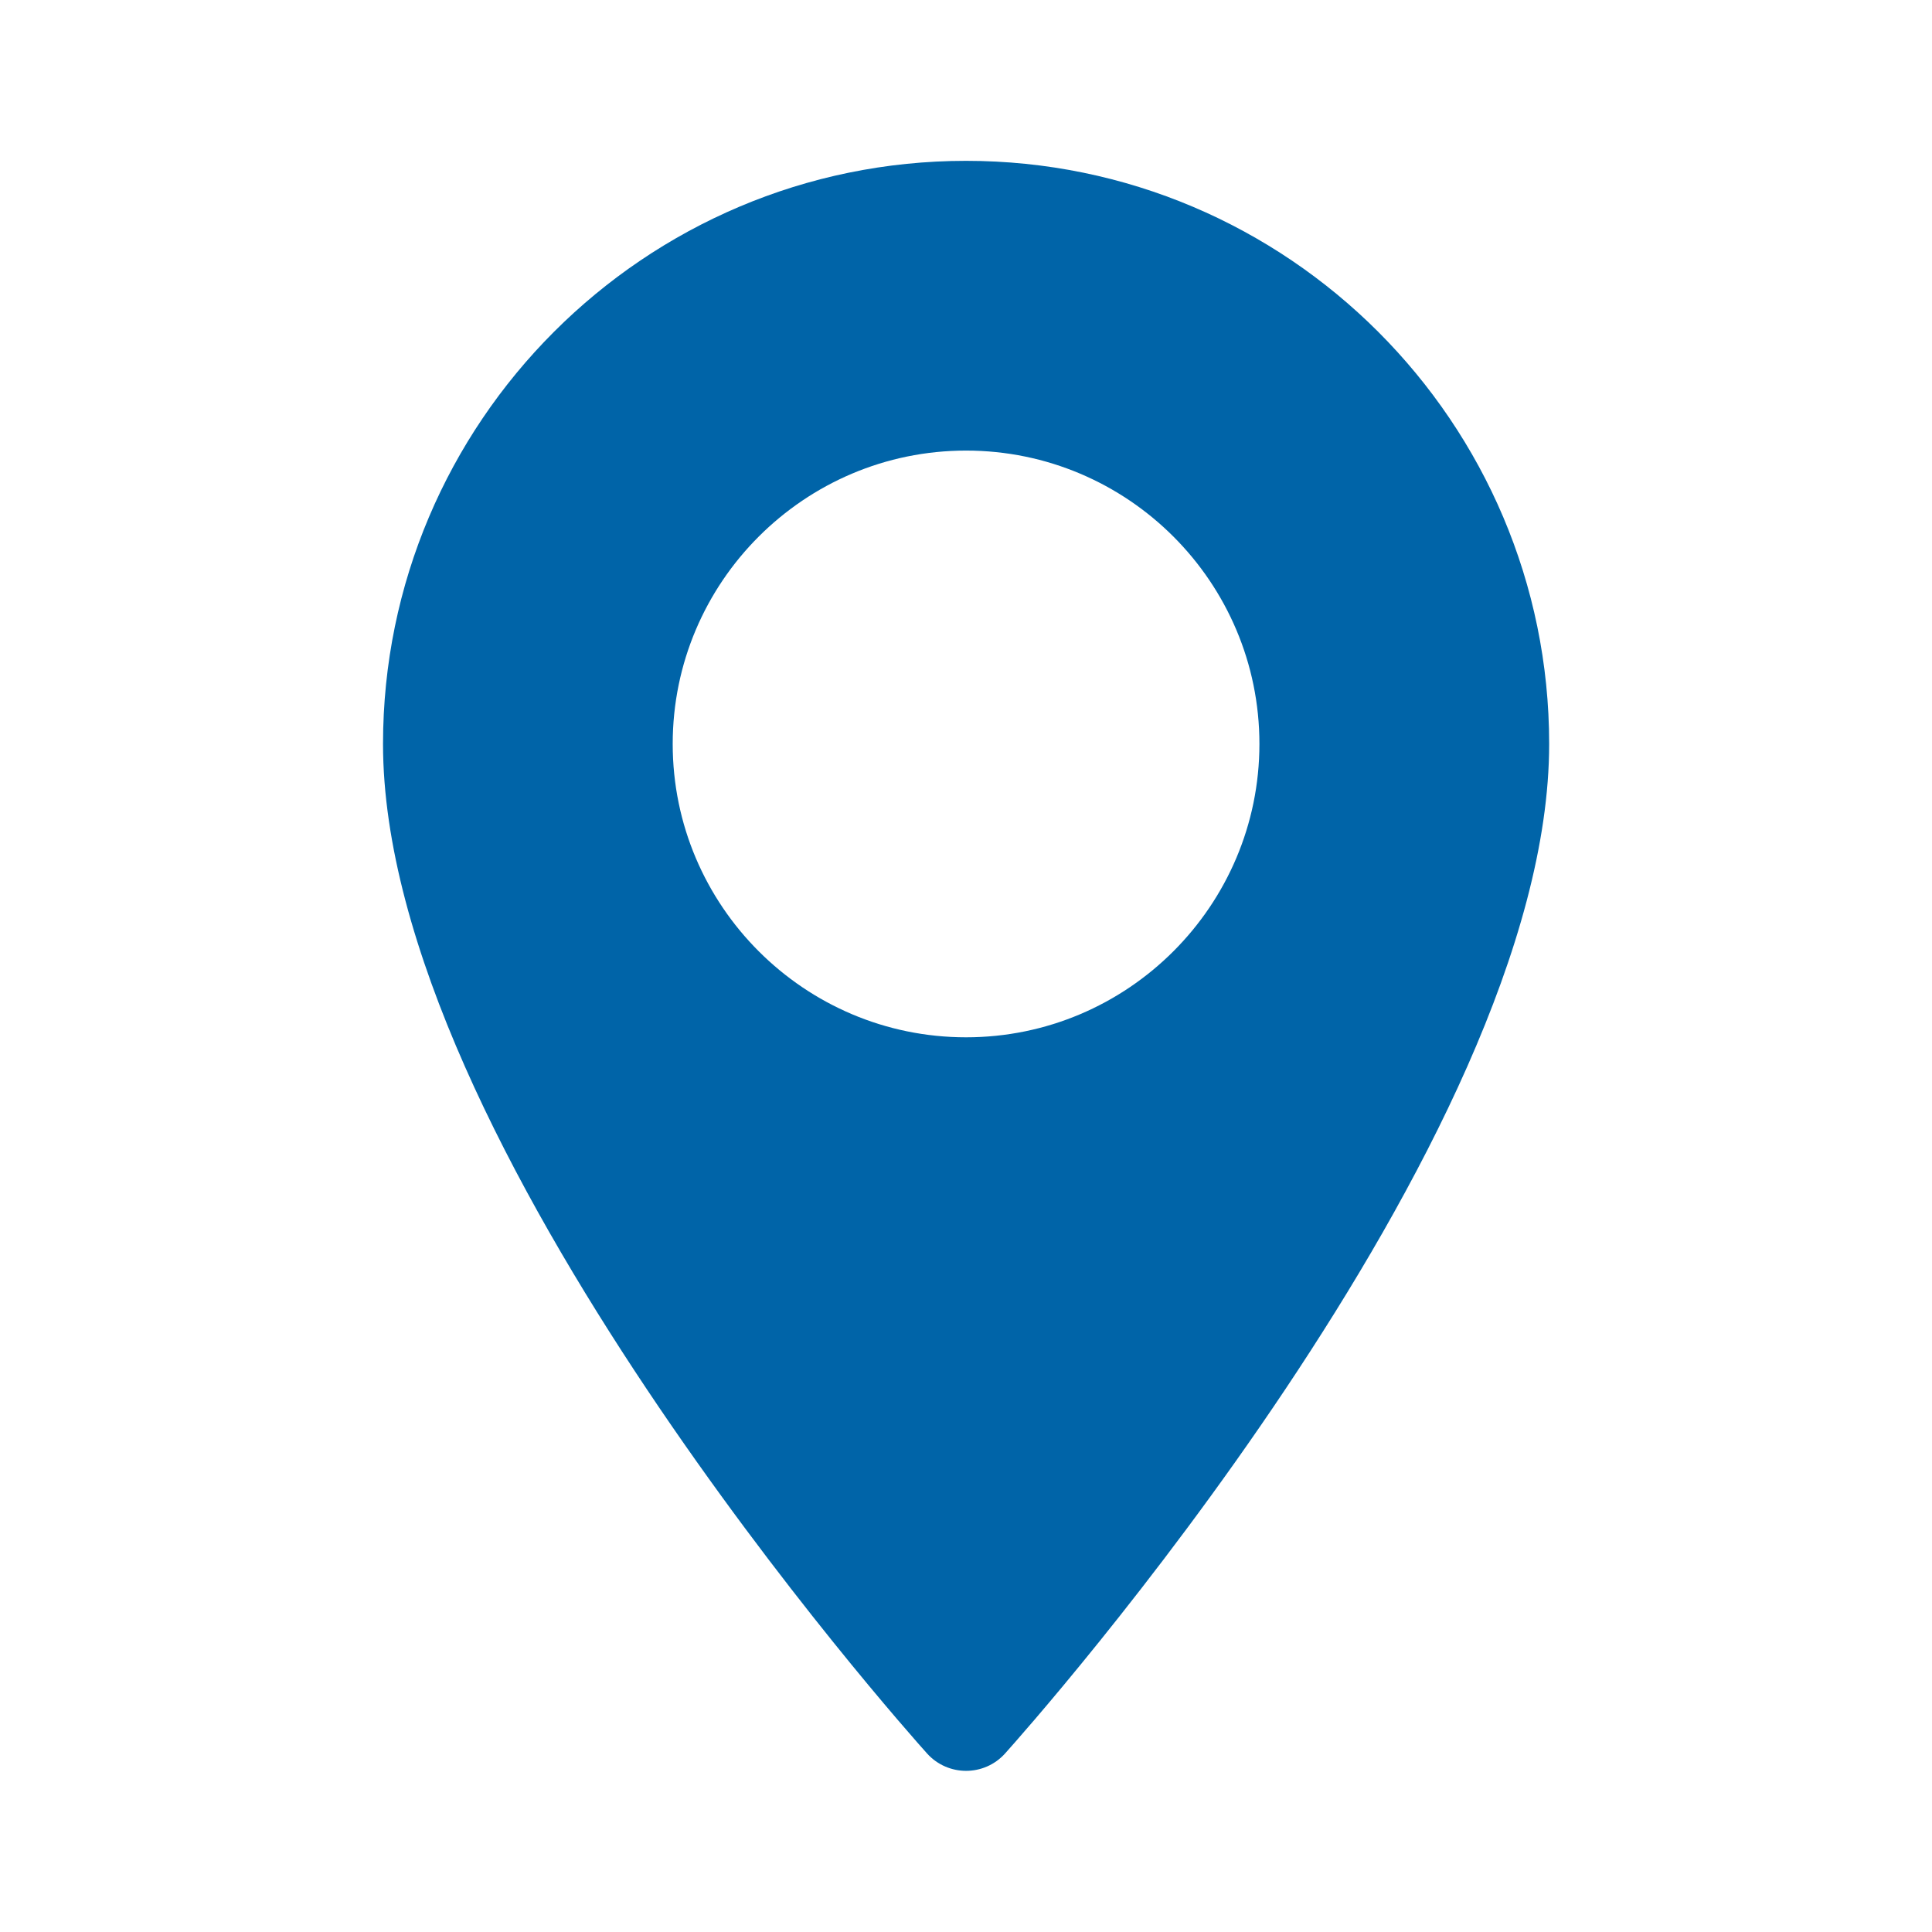 <svg width="32" height="32" viewBox="0 0 32 32" fill="none" xmlns="http://www.w3.org/2000/svg">
<path d="M16.001 2.664C10.676 2.664 6.344 6.996 6.344 12.322C6.344 18.93 14.986 28.633 15.354 29.042C15.7 29.427 16.303 29.427 16.648 29.042C17.016 28.633 25.659 18.93 25.659 12.322C25.659 6.996 21.327 2.664 16.001 2.664ZM16.001 17.181C13.322 17.181 11.142 15.001 11.142 12.322C11.142 9.642 13.322 7.463 16.001 7.463C18.681 7.463 20.86 9.642 20.86 12.322C20.86 15.001 18.681 17.181 16.001 17.181Z" fill="#0064A8"/>
</svg>
